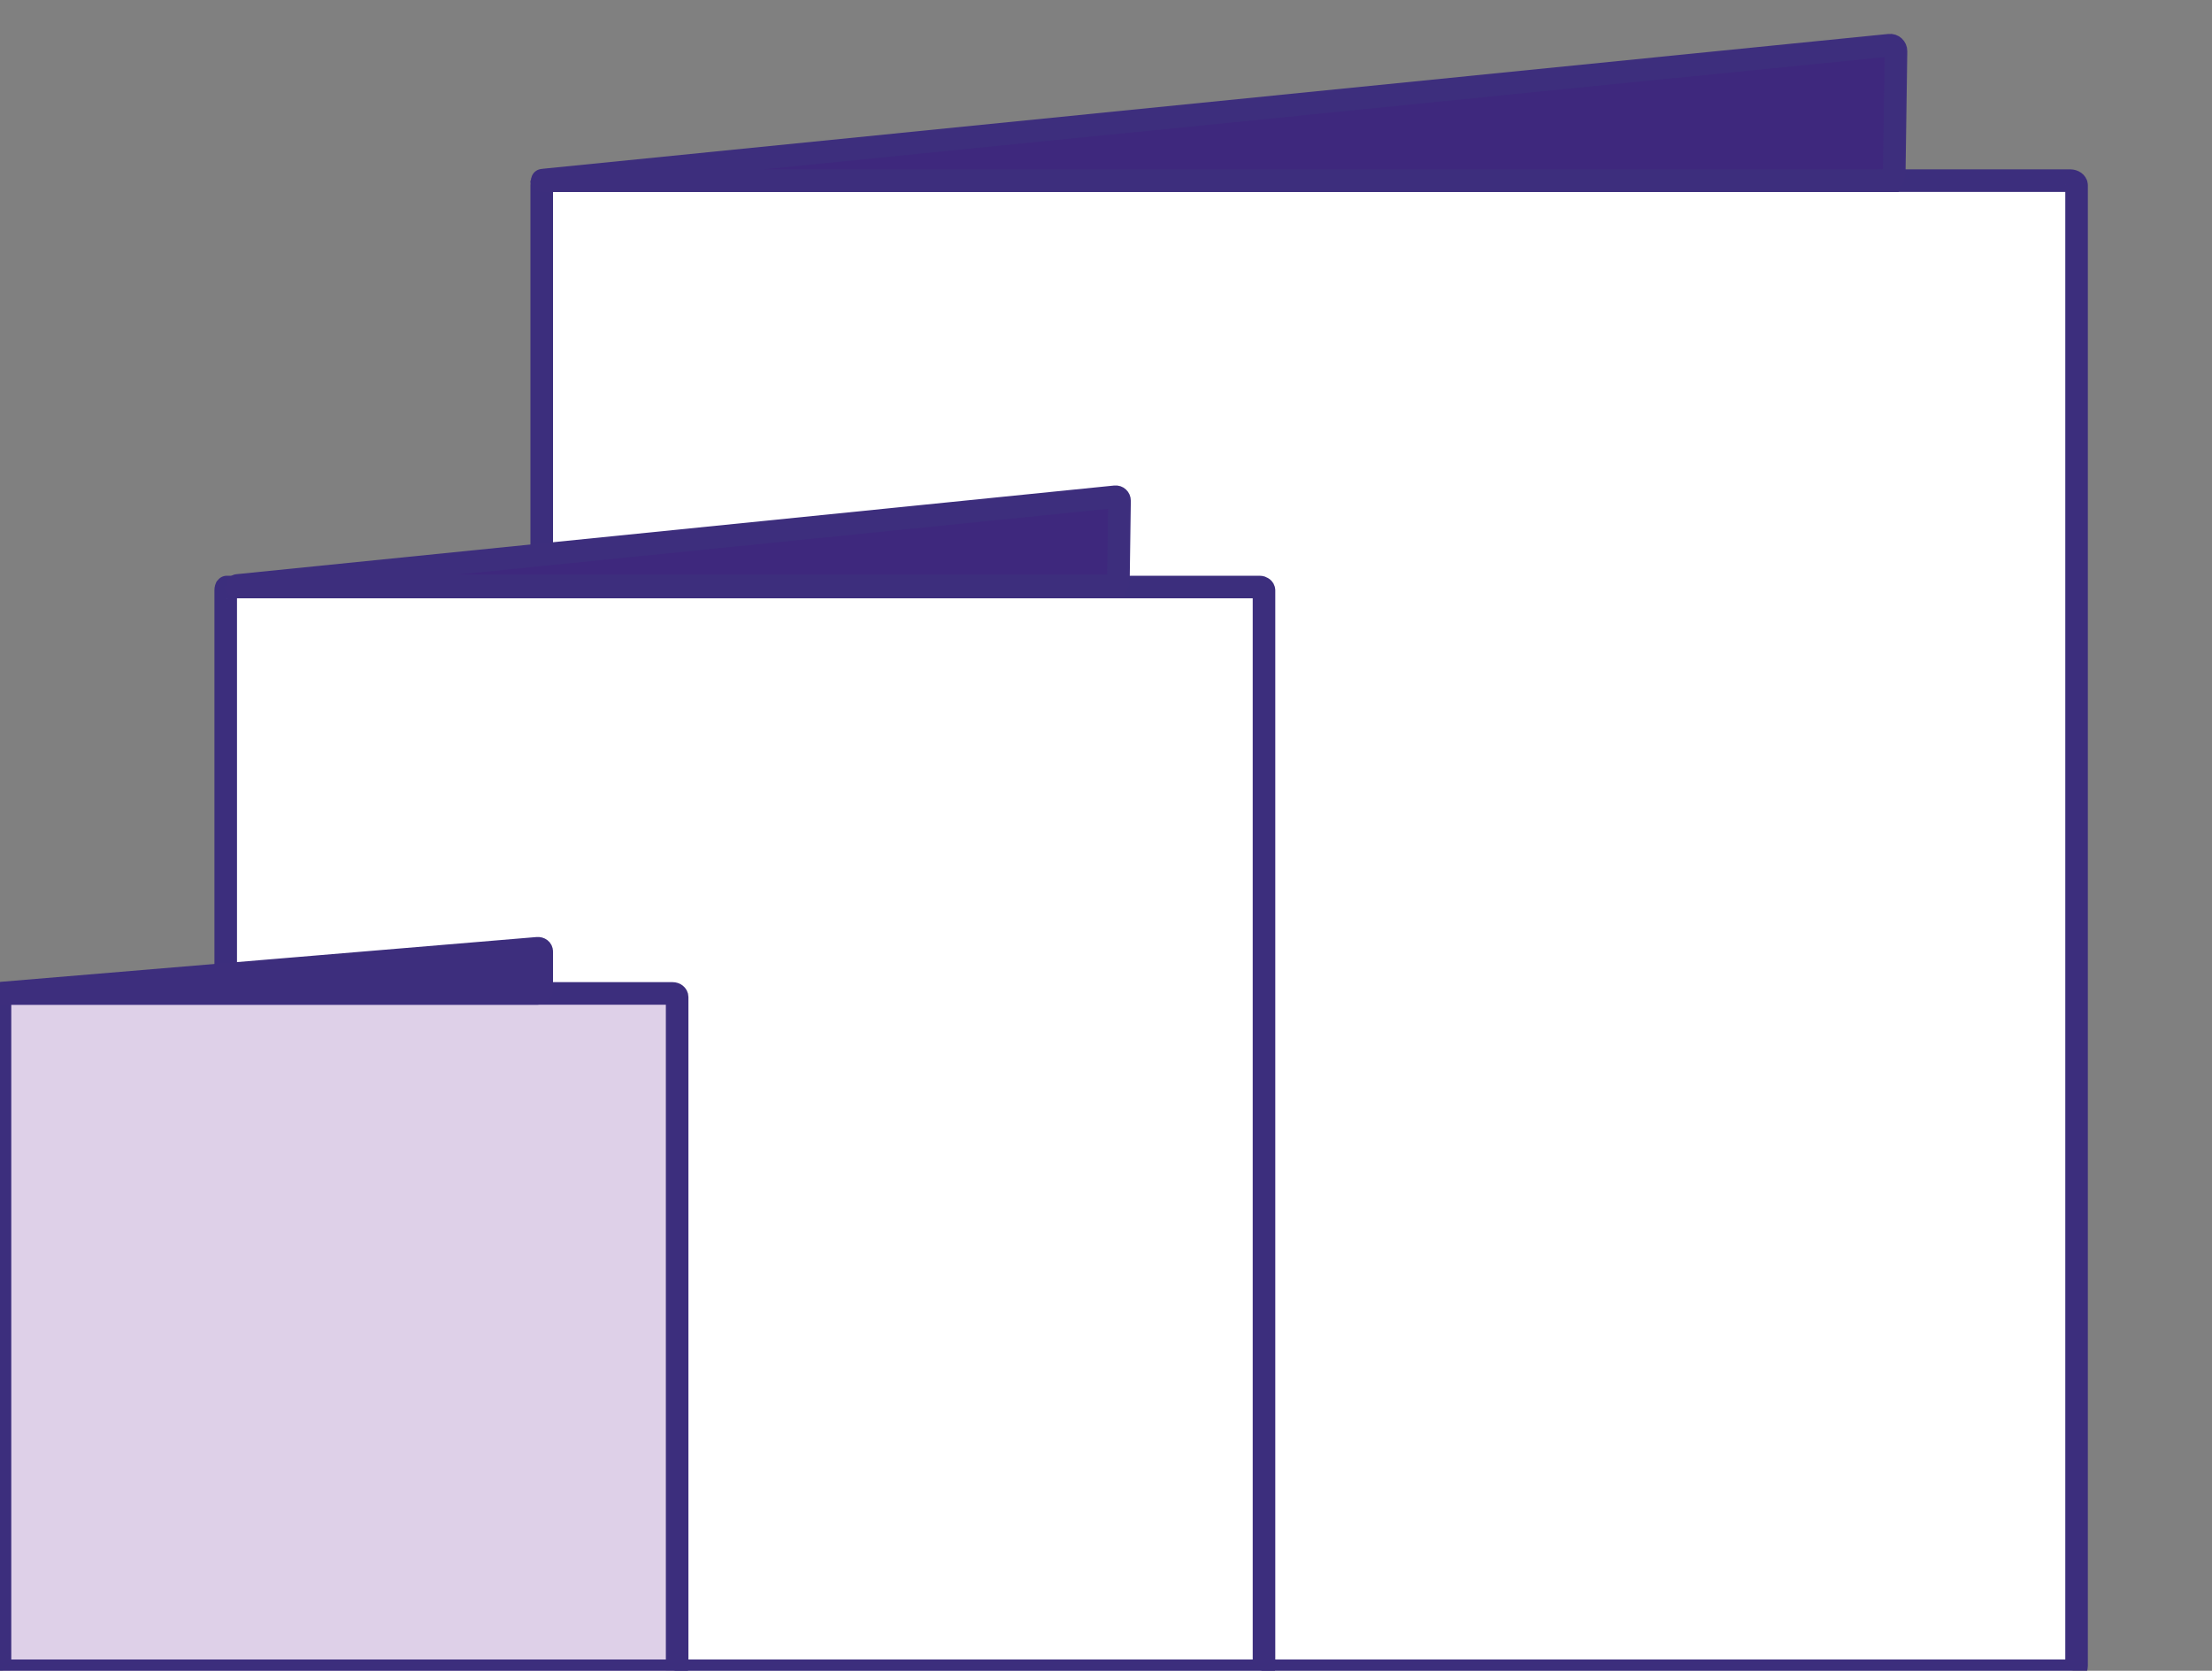 <svg width="49" height="37" viewBox="0 0 49 37" fill="none" xmlns="http://www.w3.org/2000/svg">
<rect x="0" y="0" width="49" height="37" fill="#808080" stroke="none"/>
<g clip-path="url(#clip0_1148_21006)">
<path d="M17.115 14.9V14.898" stroke="#3C2E7D" stroke-width="0.5" stroke-miterlimit="10"/>
<path d="M12 37H45.858C45.935 37 46 36.953 46 36.898V4.102C46 4.047 45.935 4 45.858 4H12.034C12.014 4 12 4.047 12 4.102V15.688" fill="white"/>
<path d="M12 37H45.858C45.935 37 46 36.953 46 36.898V4.102C46 4.047 45.935 4 45.858 4H12.034C12.014 4 12 4.047 12 4.102V15.688" stroke="#3C2E7D" stroke-width="0.5" stroke-miterlimit="10"/>
<path d="M5 37H27.904C27.956 37 28 36.966 28 36.926V13.074C28 13.034 27.956 13 27.904 13H5.023C5.01 13 5 13.034 5 13.074V21.5" fill="white"/>
<path d="M5 37H27.904C27.956 37 28 36.966 28 36.926V13.074C28 13.034 27.956 13 27.904 13H5.023C5.01 13 5 13.034 5 13.074V21.5" stroke="#3C2E7D" stroke-width="0.5" stroke-miterlimit="10"/>
<path d="M41.81 3.997C41.89 3.997 41.958 3.929 41.961 3.85L42 1.133C42 1.054 41.935 0.992 41.854 1.001L12.06 3.985C11.98 3.994 11.98 4 12.06 4H41.81V3.997Z" fill="#3E287D" stroke="#3D2E7D" stroke-width="0.5" stroke-miterlimit="10"/>
<path d="M24.676 12.973C24.728 12.973 24.773 12.929 24.775 12.876L24.8 11.088C24.8 11.036 24.757 10.995 24.705 11.001L5.258 12.965C5.206 12.971 5.206 12.975 5.258 12.975H24.676V12.973Z" fill="#3E287D" stroke="#3D2E7D" stroke-width="0.5" stroke-miterlimit="10"/>
<path d="M14.654 22H0.324C0.27 22 0.227 22.043 0.227 22.097V40.058C0.227 40.112 0.27 40.155 0.324 40.155H14.654C14.707 40.155 14.751 40.112 14.751 40.058V22.097C14.751 22.043 14.707 22 14.654 22Z" fill="white"/>
<path d="M14.9 22H0.1C0.045 22 0 22.036 0 22.08V36.92C0 36.964 0.045 37 0.1 37H14.9C14.955 37 15 36.964 15 36.92V22.08C15 22.036 14.955 22 14.9 22Z" fill="#DED0E8" stroke="#3C2E7D" stroke-width="0.5" stroke-miterlimit="10"/>
<path d="M11.905 22C11.956 22 12 21.965 12 21.921V21.071C12.002 21.029 11.96 20.996 11.907 21L0.039 21.992C-0.013 21.997 -0.013 22 0.039 22H11.905Z" fill="#3D2E7D" stroke="#3D2E7D" stroke-width="0.5" stroke-miterlimit="10"/>
</g>
<defs>
<clipPath id="clip0_1148_21006">
<rect width="49" height="37" fill="white"/>
</clipPath>
</defs>
</svg>
